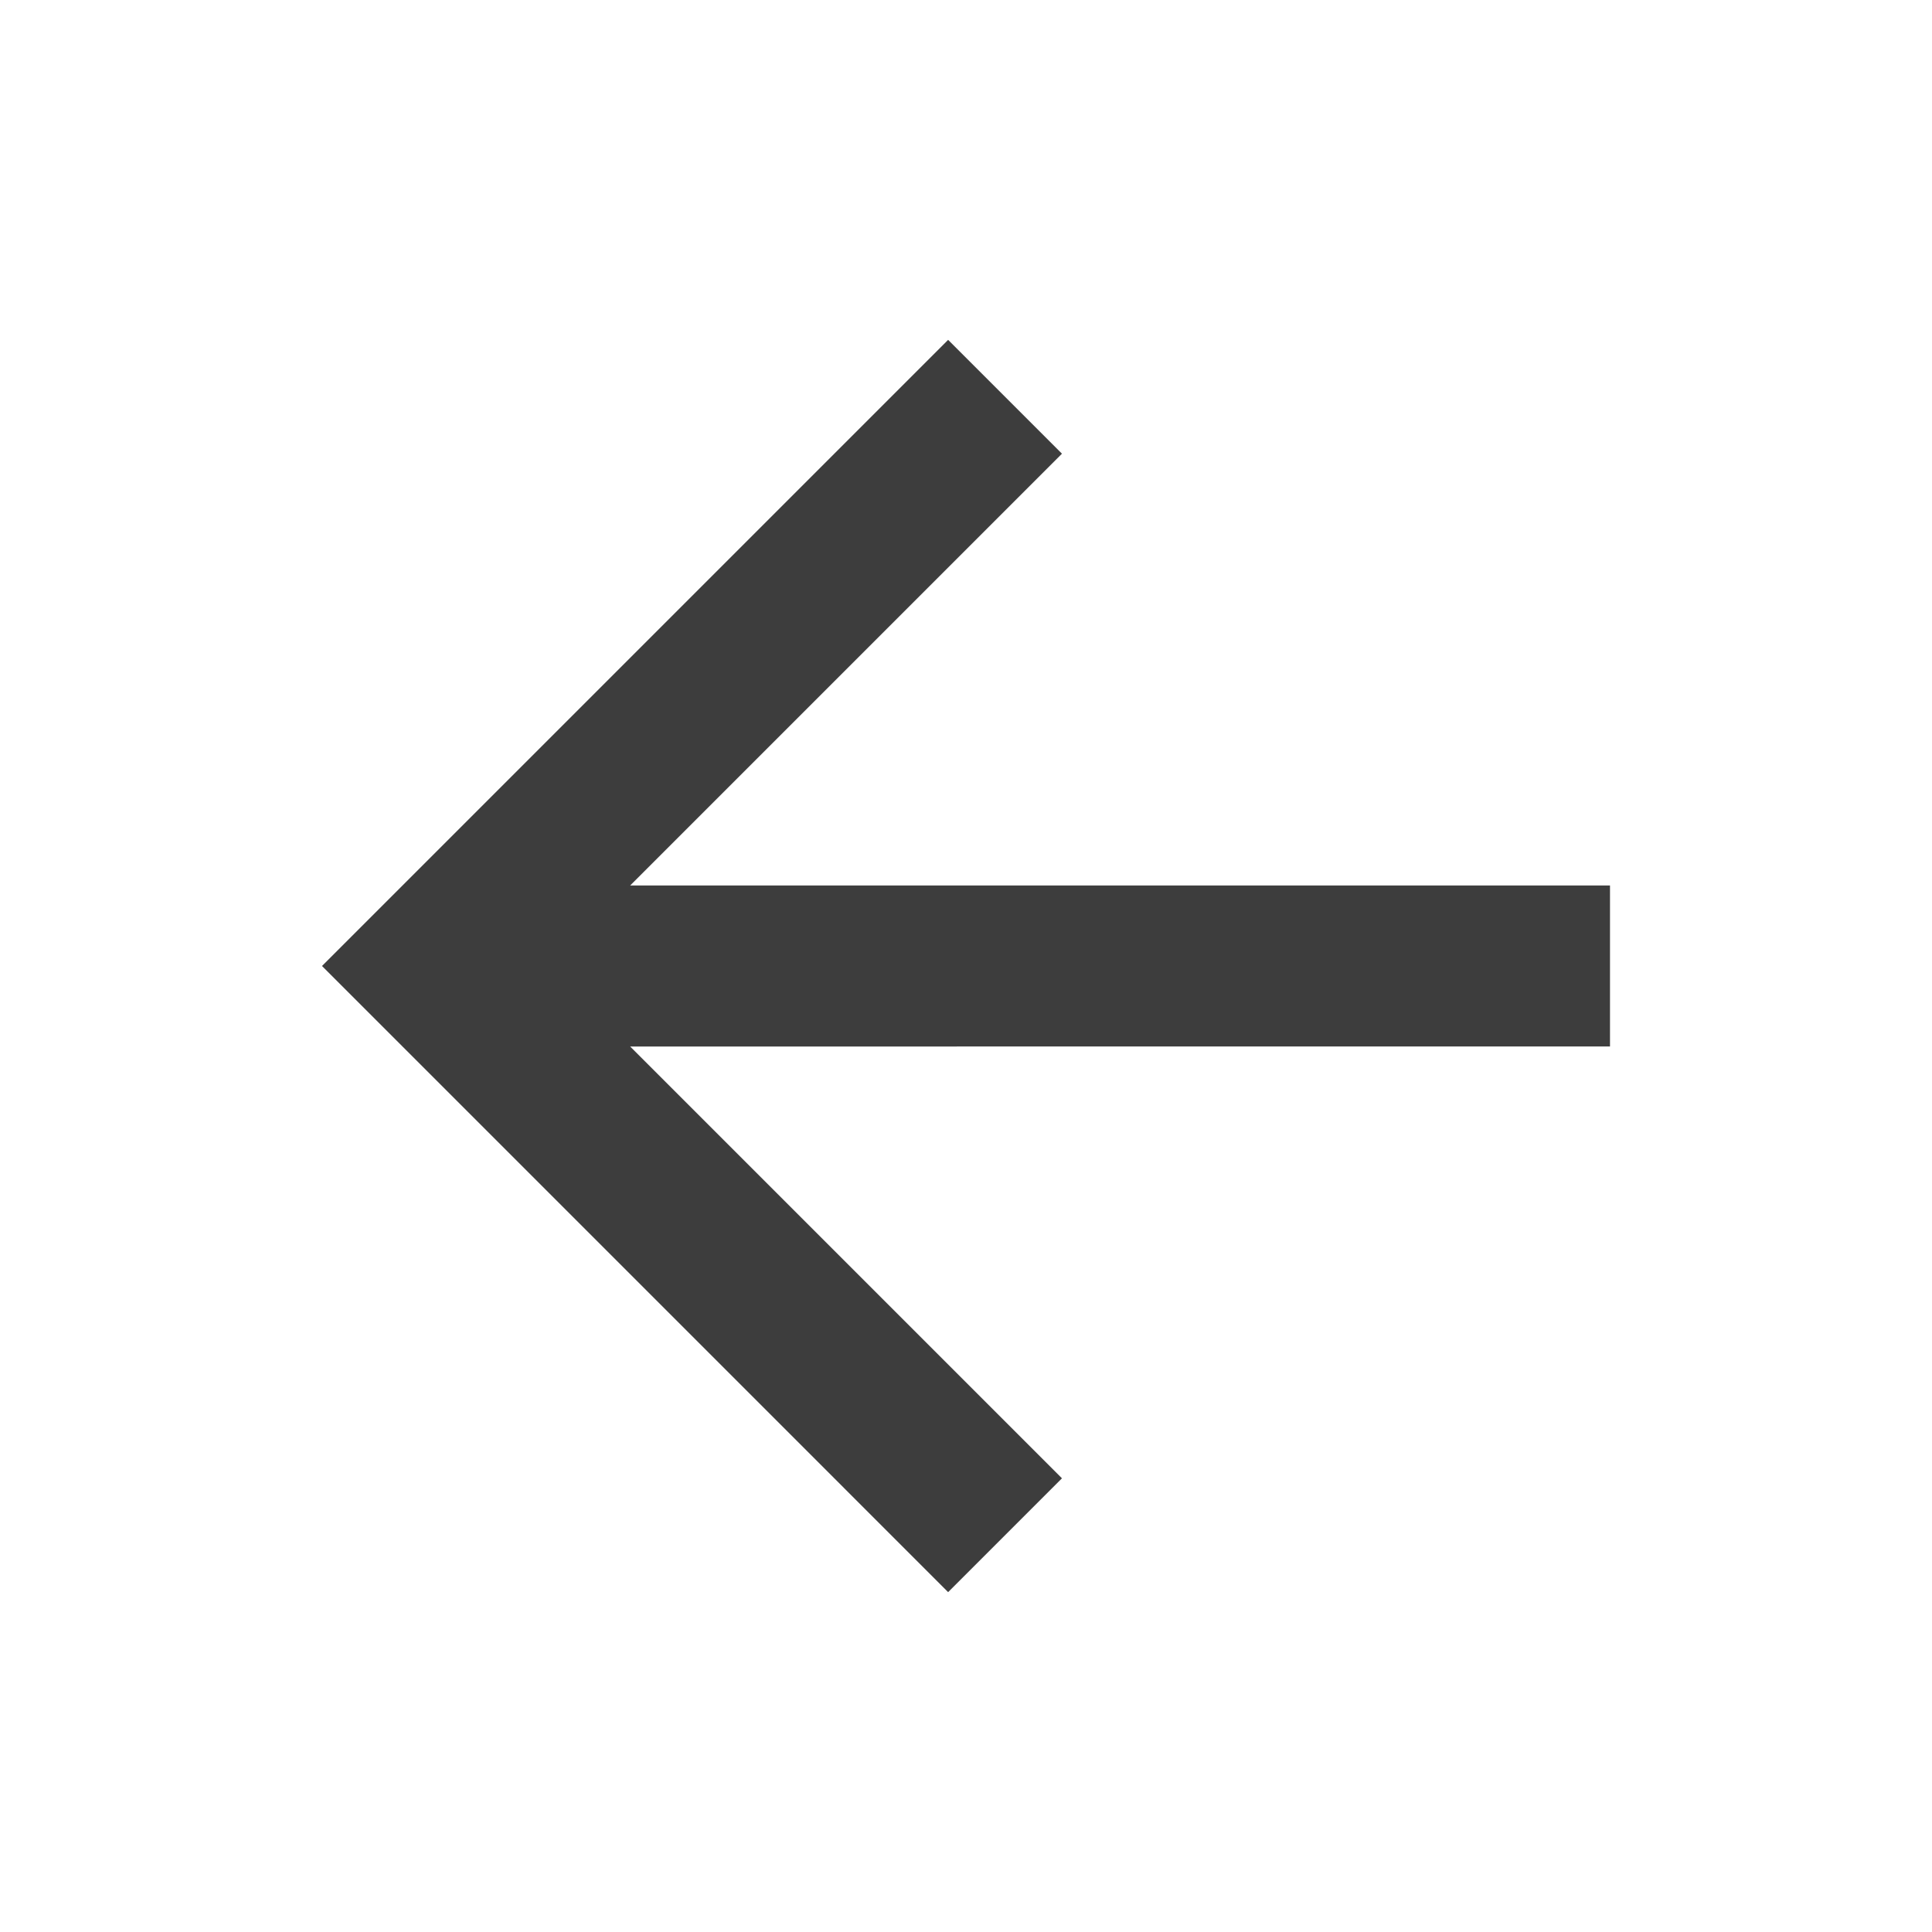 <svg id="bavk" xmlns="http://www.w3.org/2000/svg" width="24" height="24" viewBox="0 0 24 24">
  <path id="Path_8795" data-name="Path 8795" d="M0,0H24V24H0Z" fill="none"/>
  <path id="Path_8796" data-name="Path 8796" d="M7.828,11H20v2H7.828l5.364,5.364-1.414,1.414L4,12l7.778-7.778,1.414,1.414Z" fill="#3d3d3d"/>
</svg>
